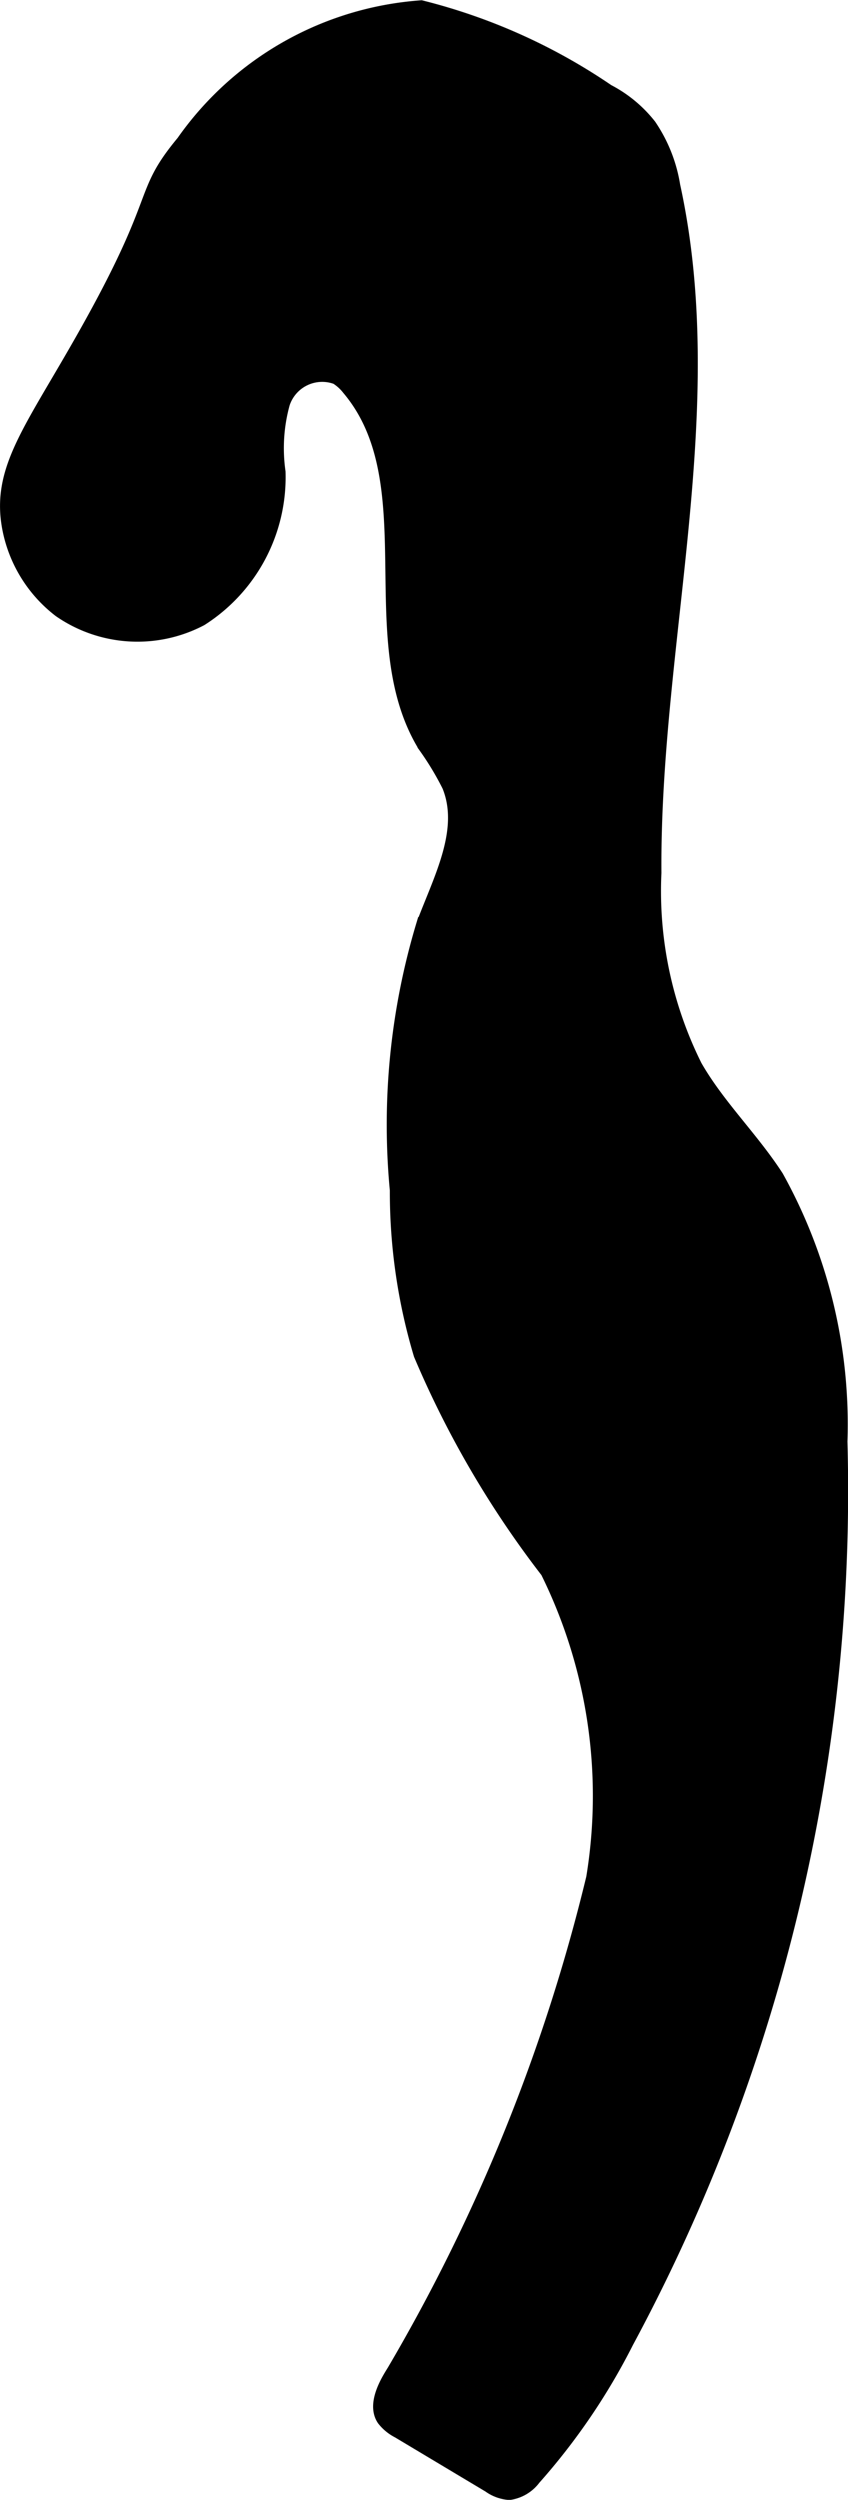 <?xml version="1.0" encoding="UTF-8"?>
<svg xmlns="http://www.w3.org/2000/svg"
     version="1.1"
     width="2.702mm"
     height="7.964mm"
     viewBox="0 0 7.659 22.575">
   <defs>
      <style type="text/css"><![CDATA[
      .a {
        stroke: #000;
        stroke-miterlimit: 10;
        stroke-width: 0.15px;
      }
    ]]></style>
   </defs>
   <path class="a"
         d="M1.664,1.291c-.404.487-.162.457-.89,1.747C.294,3.889 0,4.236.092,4.754a1.214,1.214,0,0,0,.456.749,1.218,1.218,0,0,0,1.26.077,1.507,1.507,0,0,0,.696-1.317,1.533,1.533,0,0,1,.04-.624.385.385,0,0,1,.501-.241.443.443,0,0,1,.114.103c.722.856.104,2.271.687,3.226a2.65,2.65,0,0,1,.22.364c.166.408-.079.852-.233,1.265a6.248,6.248,0,0,0-.237,2.392,5.1,5.1,0,0,0,.214,1.479,8.828,8.828,0,0,0,1.144,1.957,4.585,4.585,0,0,1,.415,2.777A16.38,16.38,0,0,1,3.568,21.418c-.037.061-.186.282-.093.421a.382.382,0,0,0,.129.106l.822.492a.339.339,0,0,0,.174.064.326.326,0,0,0,.213-.128,5.774,5.774,0,0,0,.837-1.231,16.192,16.192,0,0,0,1.929-8.124,4.586,4.586,0,0,0-.574-2.383c-.225-.348-.53-.64-.736-1A3.558,3.558,0,0,1,5.899,7.882c-.015-2.076.613-4.174.17-6.203a1.326,1.326,0,0,0-.213-.537A1.149,1.149,0,0,0,5.482.833,5.238,5.238,0,0,0,3.803.078,2.865,2.865,0,0,0,1.664,1.291Z"/>
</svg>
